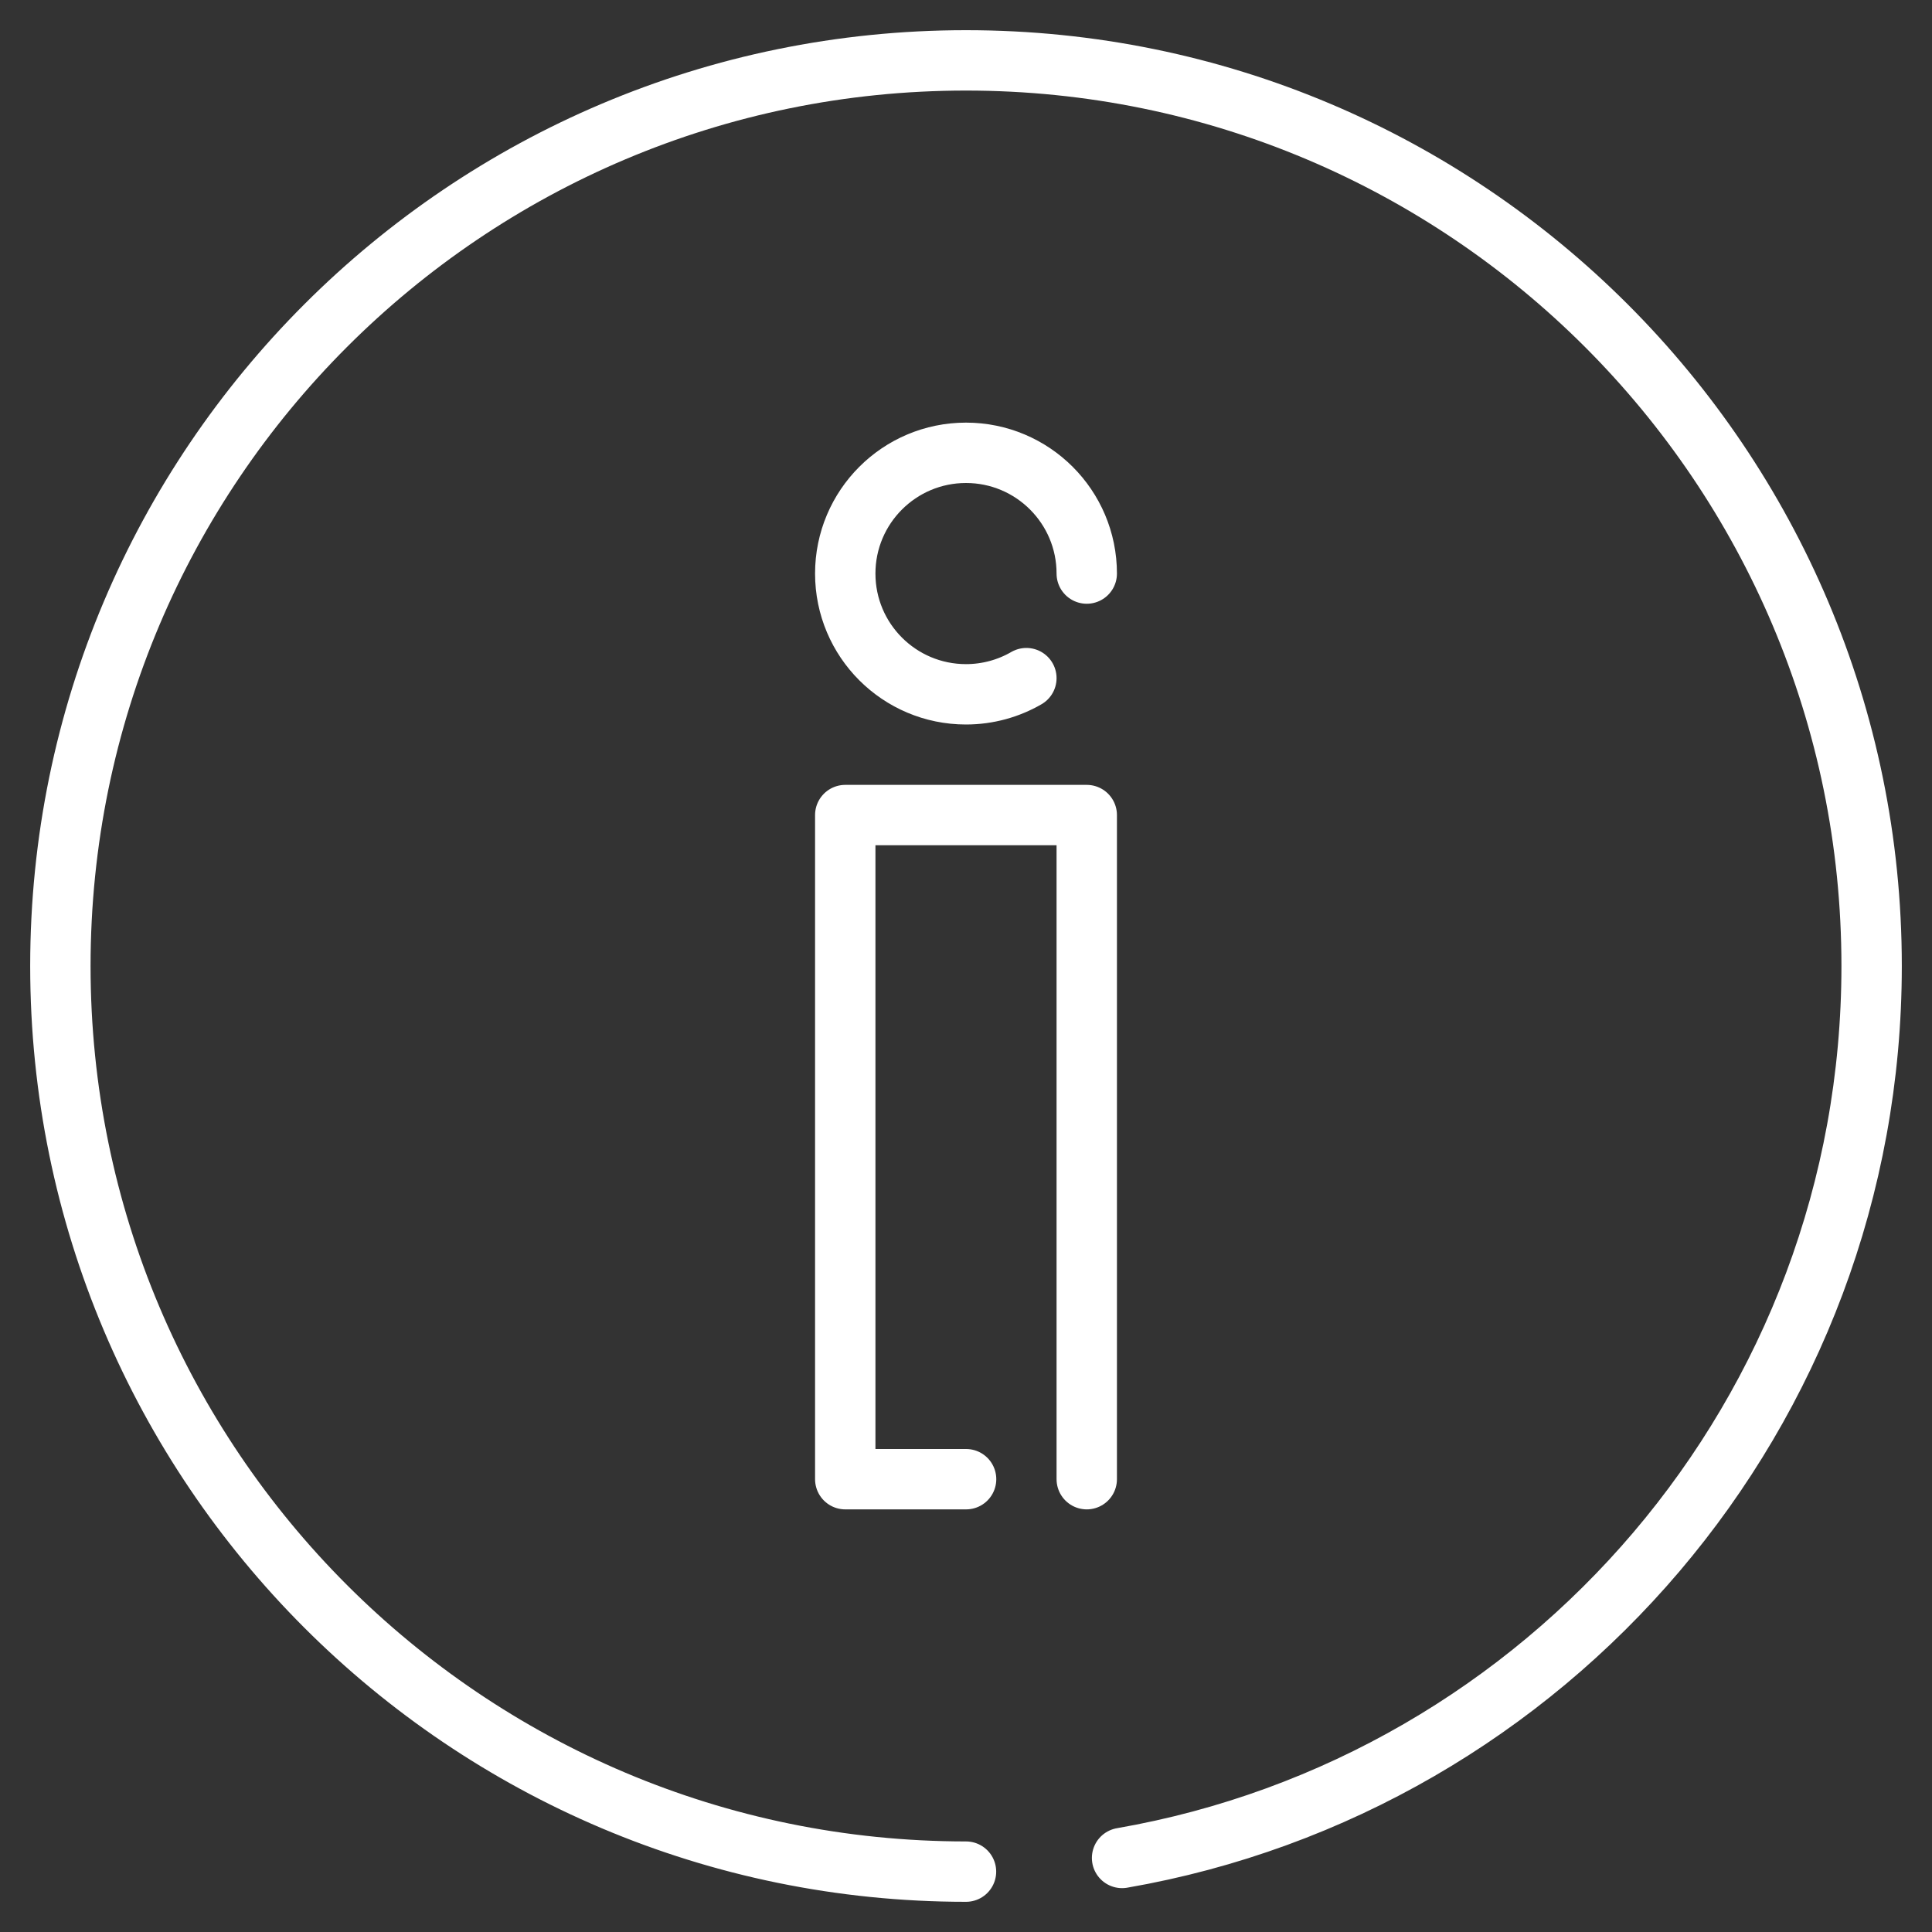 <svg width="64" height="64" viewBox="0 0 64 64" fill="none" xmlns="http://www.w3.org/2000/svg">
<rect x="0" y="0" width="64" height="64" fill="#333333" stroke="none"/>
<path d="M32.003 49H28V27H36V49M36 19C36 16.791 34.209 15 32 15C29.791 15 28 16.791 28 19C28 21.209 29.791 23 32 23C32.725 23 33.412 22.804 34 22.464M37.17 61.547C51.274 59.097 62 46.8 62 32C62 15.433 48.567 2 32 2C15.433 2 2 15.433 2 32C2 48.567 15.433 62 32 62" stroke="white" stroke-width="2" stroke-linecap="round" stroke-linejoin="round"/>
</svg>
